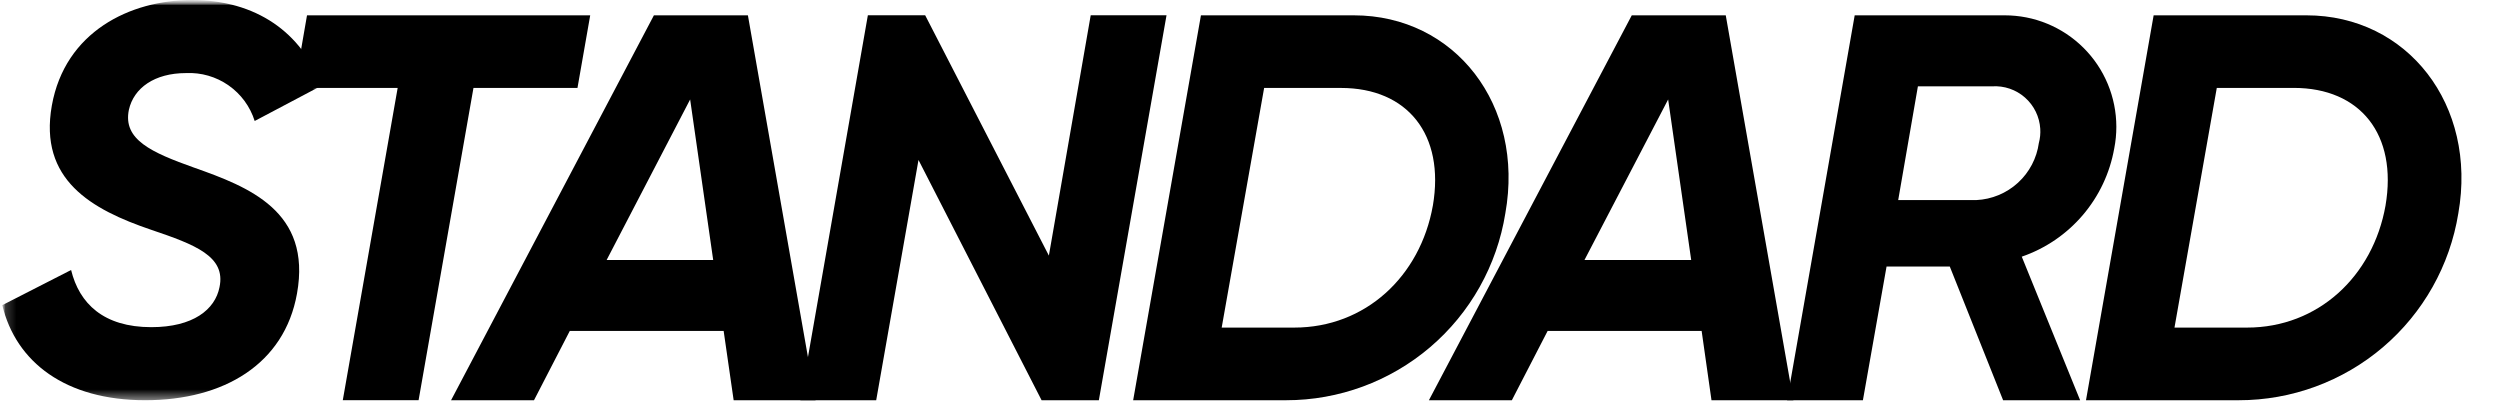 <!-- <svg width="271" height="37" viewBox="0 0 271 37" fill="none" xmlns="http://www.w3.org/2000/svg">
<g clip-path="url(#clip0_700_161)">
<mask id="mask0_700_161" style="mask-type:luminance" maskUnits="userSpaceOnUse" x="0" y="0" width="271" height="37">
<path d="M271 0H0V37H271V0Z" fill="white"/>
</mask>
<g mask="url(#mask0_700_161)">
<path d="M27.9987 1.39844L26.8516 8.02115H36.2674L31.2617 36.4991H38.1747L43.1804 8.02115H52.6651L53.8272 1.39844H27.9987Z" fill="black"/>
<path d="M68.2091 1.39844H59.6362L41.1367 36.5021H48.7001L51.9631 30.1836H65.9966L66.9093 36.5021H74.376L68.2091 1.39844ZM55.3228 23.7146L62.9411 9.06957L65.0429 23.7116L55.3228 23.7146Z" fill="black"/>
<path d="M99.473 1.39062L95.6574 23.3107L84.3751 1.39062H79.149L72.9961 36.5043H79.9091L83.7666 14.5892L94.994 36.5043H100.215L106.387 1.39062H99.473Z" fill="black"/>
<path d="M123.461 1.39844H109.525L103.344 36.5021H117.294C122.11 36.5015 126.767 34.785 130.431 31.6607C134.095 28.5364 136.526 24.2087 137.287 19.454C139.057 9.56834 132.684 1.39844 123.461 1.39844ZM130.678 18.7458C129.531 25.2169 124.512 29.8764 118.042 29.8764H111.418L115.289 8.02115H122.299C128.369 8.02115 131.784 12.2797 130.678 18.7508" fill="black"/>
<path d="M157.389 1.39844H148.817L130.316 36.5021H137.88L141.143 30.1836H155.19L156.088 36.5021H163.555L157.389 1.39844ZM144.502 23.7146L152.135 9.06957L154.237 23.7116L144.502 23.7146Z" fill="black"/>
<path d="M192.819 13.5376C193.077 12.2264 193.075 10.8772 192.811 9.56701C192.548 8.25683 192.029 7.01135 191.285 5.90169C190.54 4.79204 189.584 3.83995 188.471 3.09979C187.358 2.35963 186.111 1.84592 184.8 1.58797C184.152 1.4626 183.495 1.39914 182.835 1.39844H169.148L162.984 36.5021H169.897L172.054 24.3071H177.82L182.684 36.5021H189.708L184.385 23.4083C186.544 22.6646 188.465 21.3566 189.948 19.62C191.431 17.8835 192.422 15.7816 192.819 13.5326M185.947 13.0209C185.757 14.4224 185.082 15.713 184.038 16.6679C182.995 17.6228 181.65 18.1816 180.237 18.247H173.116L174.913 7.87251H181.688C182.23 7.83859 182.774 7.91185 183.288 8.0881C183.801 8.26435 184.275 8.54014 184.682 8.8997C185.089 9.25926 185.422 9.69554 185.66 10.1836C185.898 10.6716 186.038 11.2019 186.072 11.744C186.099 12.1765 186.057 12.6107 185.947 13.0298" fill="black"/>
<path d="M210.346 1.39844H196.412L190.242 36.5021H204.179C208.997 36.5025 213.658 34.787 217.327 31.6631C220.996 28.5392 223.432 24.211 224.2 19.454C225.939 9.56834 219.568 1.39844 210.346 1.39844ZM217.56 18.7458C216.413 25.2169 211.393 29.8764 204.936 29.8764H198.313L202.171 8.01716H209.194C215.265 8.01716 218.665 12.2757 217.559 18.7468" fill="black"/>
<mask id="mask1_700_161" style="mask-type:luminance" maskUnits="userSpaceOnUse" x="0" y="0" width="30" height="37">
<path d="M29.2974 0H0.207031V36.5012H29.2974V0Z" fill="white"/>
</mask>
<g mask="url(#mask1_700_161)">
<path d="M17.7109 15.2924C13.7986 13.8958 11.1989 12.7347 11.7516 10.0243C12.1945 8.01928 14.1018 6.66461 16.9638 6.66461C18.3437 6.5992 19.7065 6.99235 20.8395 7.78272C21.9726 8.57309 22.8122 9.71625 23.2274 11.0339L29.2974 7.82575C27.5398 2.95872 23.3251 0 17.5174 0C11.8484 0 5.93096 2.90386 4.72792 9.62333C3.52487 16.3987 8.33704 19.108 13.7976 20.9604C17.8077 22.3151 20.6138 23.3805 20.0193 26.1866C19.6202 28.2326 17.6132 29.8366 13.7976 29.8366C9.44232 29.8366 7.22976 27.6799 6.4836 24.6244L0.207031 27.8315C1.46494 33.0437 5.98682 36.5002 13.2449 36.5002C20.4213 36.5002 25.9377 33.1954 27.0849 26.7801C28.4395 19.2586 22.6747 17.0461 17.7079 15.2904" fill="black"/>
</g>
<path d="M270.79 9.00391H219.633V36.9073H270.79V9.00391Z" fill="#FF0000"/>
<path d="M233.546 30.0036C236.316 30.0036 238.445 28.7257 238.891 26.2468C239.414 23.342 237.19 22.4901 235.27 21.8127C233.76 21.2701 232.752 20.8252 232.966 19.7797C233.094 19.3607 233.367 19.0006 233.736 18.7633C234.104 18.526 234.545 18.4267 234.98 18.4829C235.512 18.4577 236.038 18.6091 236.476 18.9136C236.914 19.2181 237.238 19.6587 237.4 20.1668L239.743 18.9278C239.415 17.999 238.795 17.202 237.974 16.657C237.154 16.1119 236.178 15.8484 235.195 15.9063C233.001 15.9063 230.719 17.0295 230.254 19.6241C229.79 22.2387 231.649 23.2881 233.76 24.0004C235.309 24.5231 236.393 24.9301 236.161 26.0144C236.006 26.8125 235.231 27.4279 233.76 27.4279C233.122 27.5034 232.48 27.339 231.957 26.9667C231.434 26.5944 231.069 26.0409 230.932 25.4139L228.512 26.6528C228.996 28.6669 230.738 30.0036 233.546 30.0036ZM250.957 16.1776H240.981L240.536 18.7333H244.173L242.241 29.7323H244.913L246.85 18.7333H250.51L250.957 16.1776ZM257.308 16.1776H252.446L250.064 29.7323H252.736L253.51 25.2832H255.776C258.913 25.2832 260.927 23.4048 261.294 20.8681C261.429 20.2851 261.426 19.6786 261.285 19.0972C261.143 18.5157 260.868 17.9754 260.48 17.5195C260.092 17.0636 259.603 16.7048 259.052 16.4718C258.501 16.2388 257.903 16.138 257.306 16.1776H257.308ZM258.644 20.6666C258.553 21.2788 258.237 21.835 257.757 22.2257C257.277 22.6164 256.668 22.8132 256.05 22.7774H253.955L254.671 18.6725H256.898C258.313 18.6755 258.874 19.4885 258.638 20.6696L258.644 20.6666Z" fill="black"/>
</g>
</g>
<defs>
<clipPath id="clip0_700_161">
<rect width="271" height="37" fill="white"/>
</clipPath>
</defs>
</svg> -->

<svg width="228" height="37" viewBox="0 0 228 37" fill="none" xmlns="http://www.w3.org/2000/svg">
<g clip-path="url(#clip0_6_36)">
<mask id="mask0_6_36" style="mask-type:luminance" maskUnits="userSpaceOnUse" x="0" y="0" width="271" height="37">
<path d="M271 0H0V37H271V0Z" fill="white"/>
</mask>
<g mask="url(#mask0_6_36)">
<mask id="mask1_6_36" style="mask-type:luminance" maskUnits="userSpaceOnUse" x="0" y="0" width="271" height="37">
<path d="M271 0H0V37H271V0Z" fill="white"/>
</mask>
<g mask="url(#mask1_6_36)">
<path d="M27.999 1.398L26.852 8.021H36.267L31.262 36.499H38.175L43.18 8.021H52.665L53.827 1.398H27.999Z" fill="black"/>
<path d="M68.209 1.398H59.636L41.137 36.502H48.7L51.963 30.184H65.997L66.909 36.502H74.376L68.209 1.398ZM55.323 23.715L62.941 9.07L65.043 23.712L55.323 23.715Z" fill="black"/>
<path d="M99.473 1.391L95.657 23.311L84.375 1.391H79.149L72.996 36.504H79.909L83.767 14.589L94.994 36.504H100.215L106.387 1.391H99.473Z" fill="black"/>
<path d="M123.461 1.398H109.525L103.344 36.502H117.294C122.11 36.502 126.767 34.785 130.431 31.661C134.095 28.536 136.526 24.209 137.287 19.454C139.057 9.568 132.684 1.398 123.461 1.398ZM130.678 18.746C129.531 25.217 124.512 29.876 118.042 29.876H111.418L115.289 8.021H122.299C128.369 8.021 131.784 12.28 130.678 18.751" fill="black"/>
<path d="M157.389 1.398H148.817L130.316 36.502H137.88L141.143 30.184H155.19L156.088 36.502H163.555L157.389 1.398ZM144.502 23.715L152.135 9.07L154.237 23.712L144.502 23.715Z" fill="black"/>
<path d="M192.819 13.538C193.077 12.226 193.075 10.877 192.811 9.567C192.548 8.257 192.029 7.011 191.285 5.902C190.54 4.792 189.584 3.84 188.471 3.1C187.358 2.36 186.111 1.846 184.8 1.588C184.152 1.463 183.495 1.399 182.835 1.398H169.148L162.984 36.502H169.897L172.054 24.307H177.82L182.684 36.502H189.708L184.385 23.408C186.544 22.665 188.465 21.357 189.948 19.62C191.431 17.884 192.422 15.782 192.819 13.533M185.947 13.021C185.757 14.422 185.082 15.713 184.038 16.668C182.995 17.623 181.65 18.182 180.237 18.247H173.116L174.913 7.873H181.688C182.23 7.839 182.774 7.912 183.288 8.088C183.801 8.264 184.275 8.54 184.682 8.9C185.089 9.259 185.422 9.696 185.66 10.184C185.898 10.672 186.038 11.202 186.072 11.744C186.099 12.177 186.057 12.611 185.947 13.03" fill="black"/>
<path d="M210.346 1.398H196.412L190.242 36.502H204.179C208.997 36.502 213.658 34.787 217.327 31.663C220.996 28.539 223.432 24.211 224.2 19.454C225.939 9.568 219.568 1.398 210.346 1.398ZM217.56 18.746C216.413 25.217 211.393 29.876 204.936 29.876H198.313L202.171 8.017H209.194C215.265 8.017 218.665 12.276 217.559 18.747" fill="black"/>
<mask id="mask2_6_36" style="mask-type:luminance" maskUnits="userSpaceOnUse" x="0" y="0" width="30" height="37">
<path d="M29.297 0H0.207V36.501H29.297V0Z" fill="white"/>
</mask>
<g mask="url(#mask2_6_36)">
<path d="M17.711 15.292C13.799 13.896 11.199 12.735 11.752 10.024C12.194 8.019 14.102 6.665 16.964 6.665C18.344 6.599 19.706 6.992 20.84 7.783C21.973 8.573 22.812 9.716 23.227 11.034L29.297 7.826C27.54 2.959 23.325 0 17.517 0C11.848 0 5.931 2.904 4.728 9.623C3.525 16.399 8.337 19.108 13.798 20.96C17.808 22.315 20.614 23.381 20.019 26.187C19.62 28.233 17.613 29.837 13.798 29.837C9.442 29.837 7.23 27.68 6.484 24.624L0.207 27.831C1.465 33.044 5.987 36.5 13.245 36.5C20.421 36.5 25.938 33.195 27.085 26.78C28.439 19.259 22.675 17.046 17.708 15.29" fill="black"/>
</g>
</g>
</g>
</g>
<defs>
<clipPath id="clip0_6_36">
<rect width="228" height="37" fill="white"/>
</clipPath>
</defs>
</svg>
